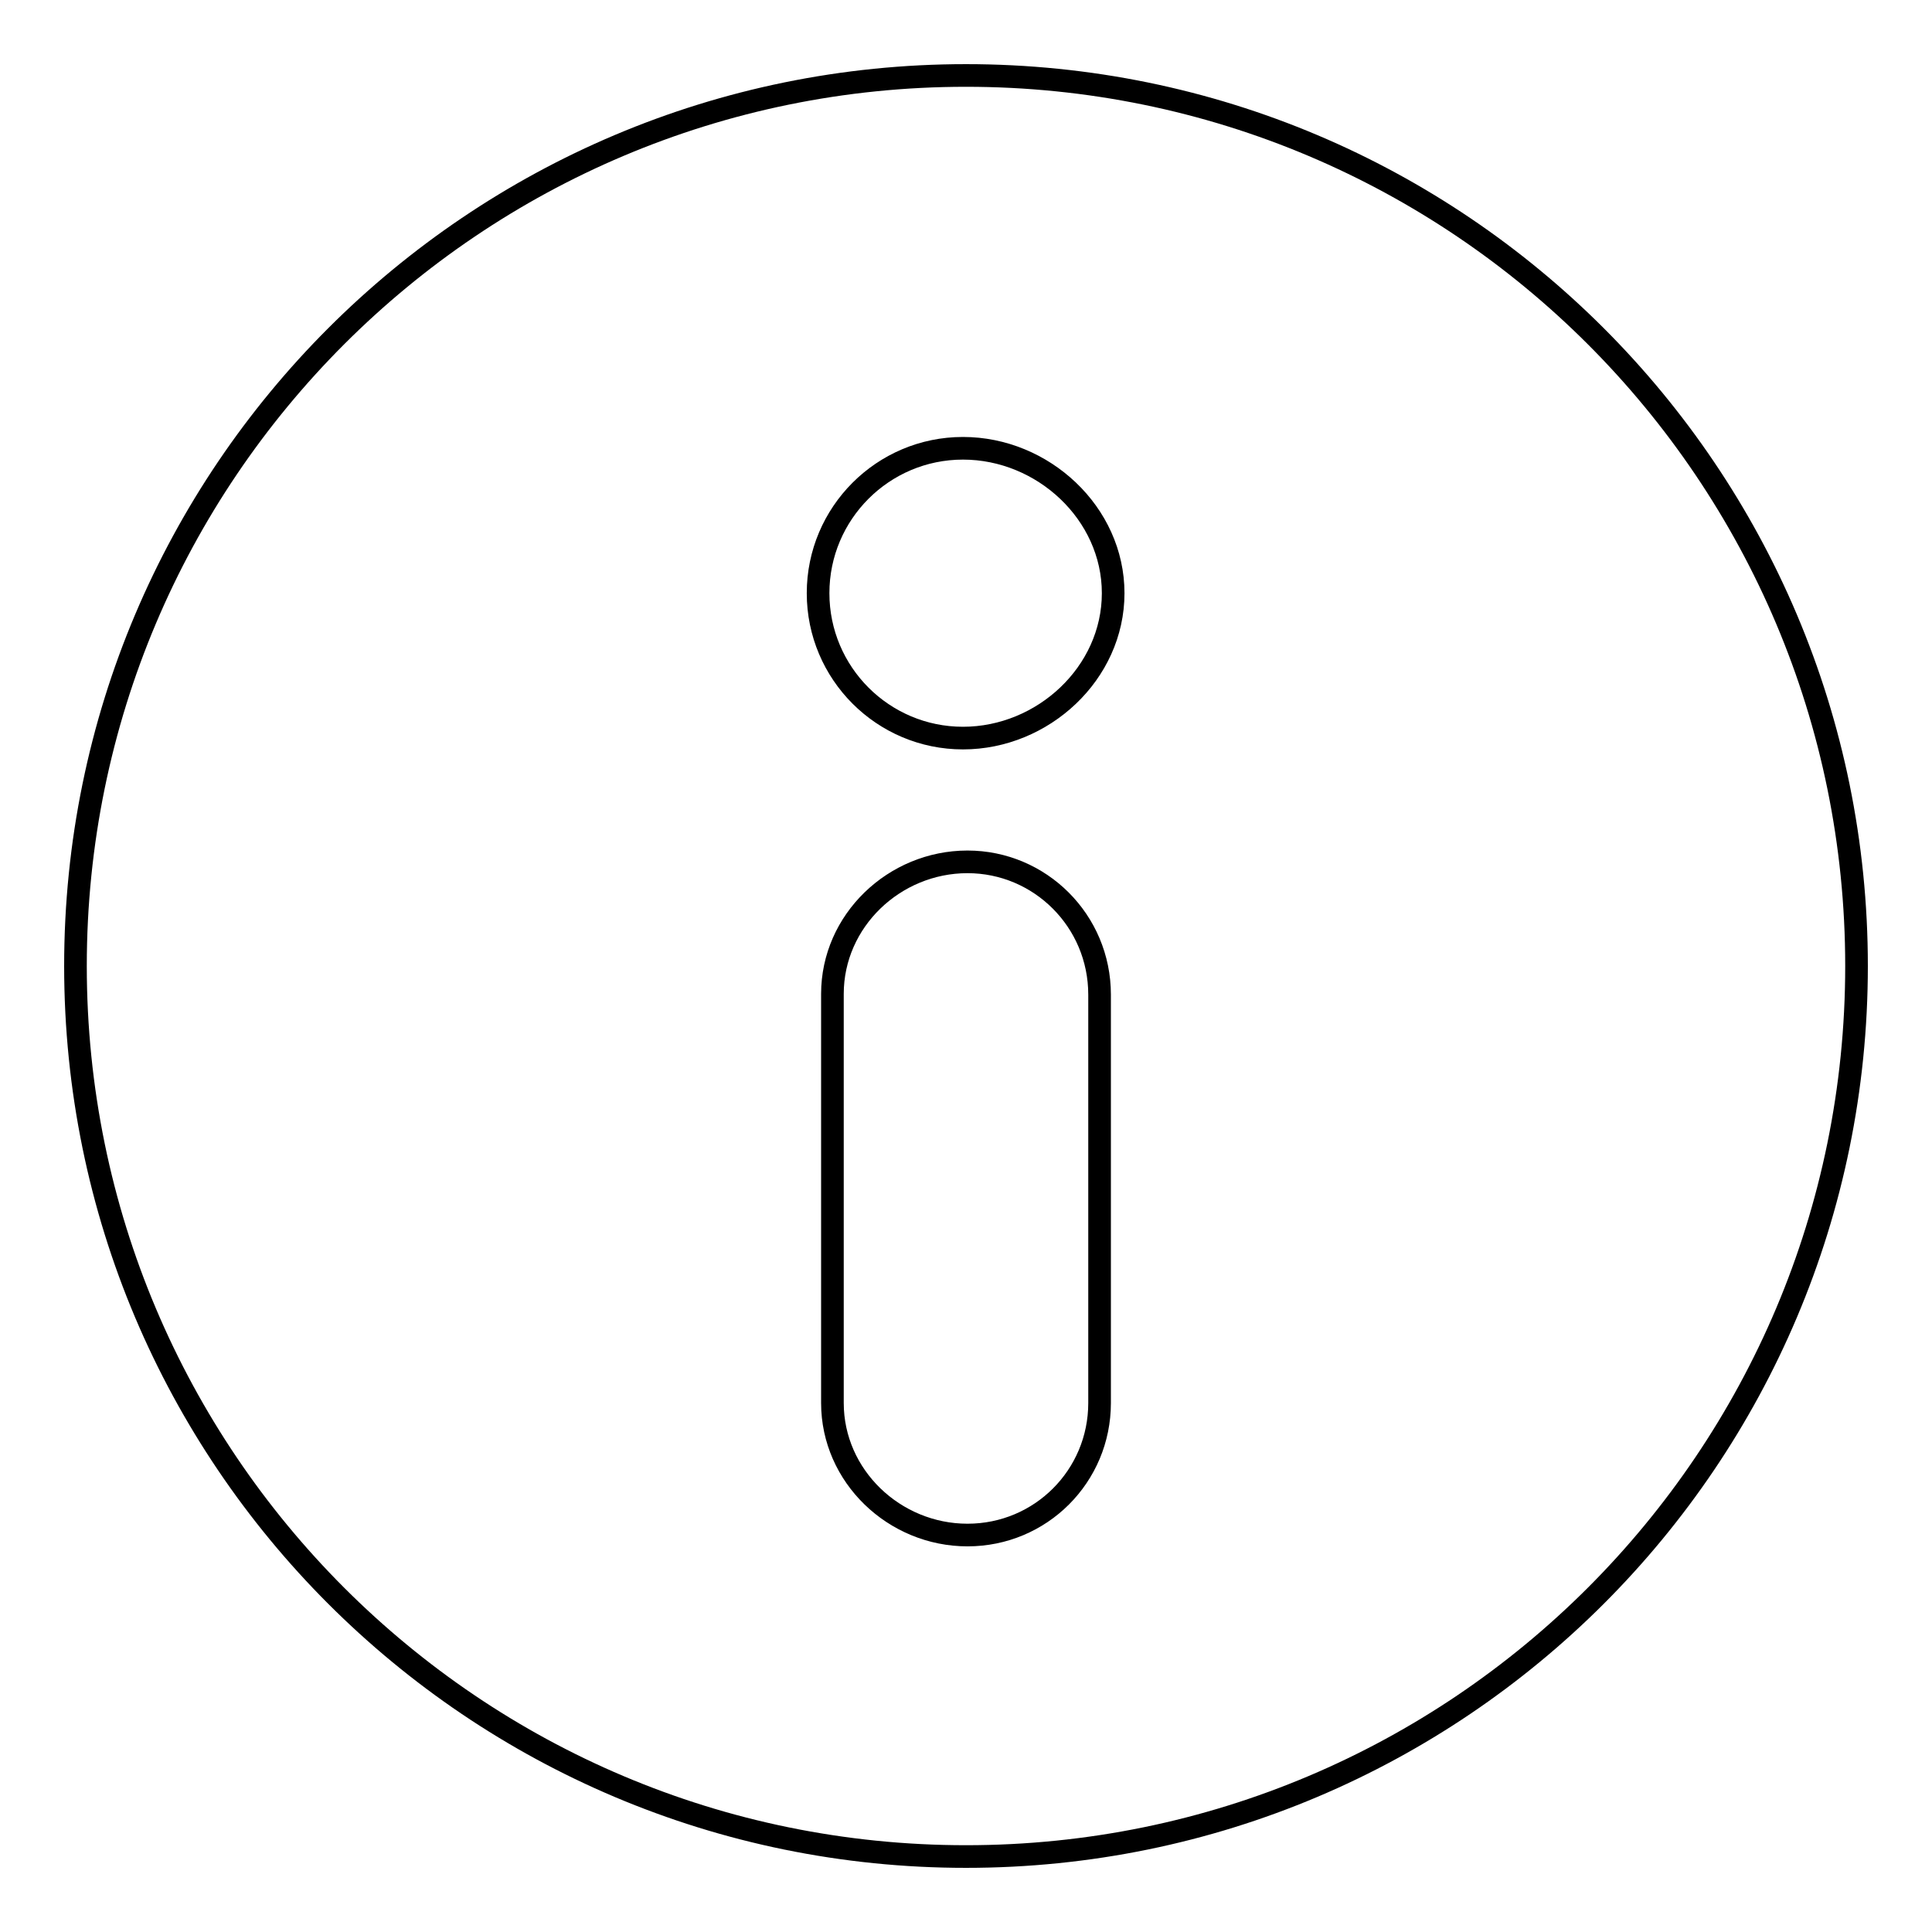 <?xml version="1.0" encoding="utf-8"?>
<!-- Svg Vector Icons : http://www.onlinewebfonts.com/icon -->
<!DOCTYPE svg PUBLIC "-//W3C//DTD SVG 1.1//EN" "http://www.w3.org/Graphics/SVG/1.1/DTD/svg11.dtd">
<svg version="1.1" xmlns="http://www.w3.org/2000/svg" xmlns:xlink="http://www.w3.org/1999/xlink" x="0px" y="0px" viewBox="0 0 256 256" enable-background="new 0 0 256 256" xml:space="preserve">
<g><g><path stroke-width="3" fill-opacity="0" stroke="#000000"  d="M10,128C10,62.8,62.8,10,128,10c65.2,0,118,52.8,118,118c0,65.2-52.8,118-118,118C62.8,246,10,193.2,10,128z M127.6,97.8c10.6,0,19.9-8.6,19.9-19.2c0-10.6-9.3-19.2-19.9-19.2c-10.6,0-19.2,8.6-19.2,19.2C108.4,89.2,117,97.8,127.6,97.8z M128.2,114.2c-9.7,0-17.9,7.8-17.9,17.5v54.2c0,9.7,8.2,17.5,17.9,17.5c9.7,0,17.5-7.8,17.5-17.5v-54.1C145.7,122,137.8,114.2,128.2,114.2z"/></g></g>
</svg>